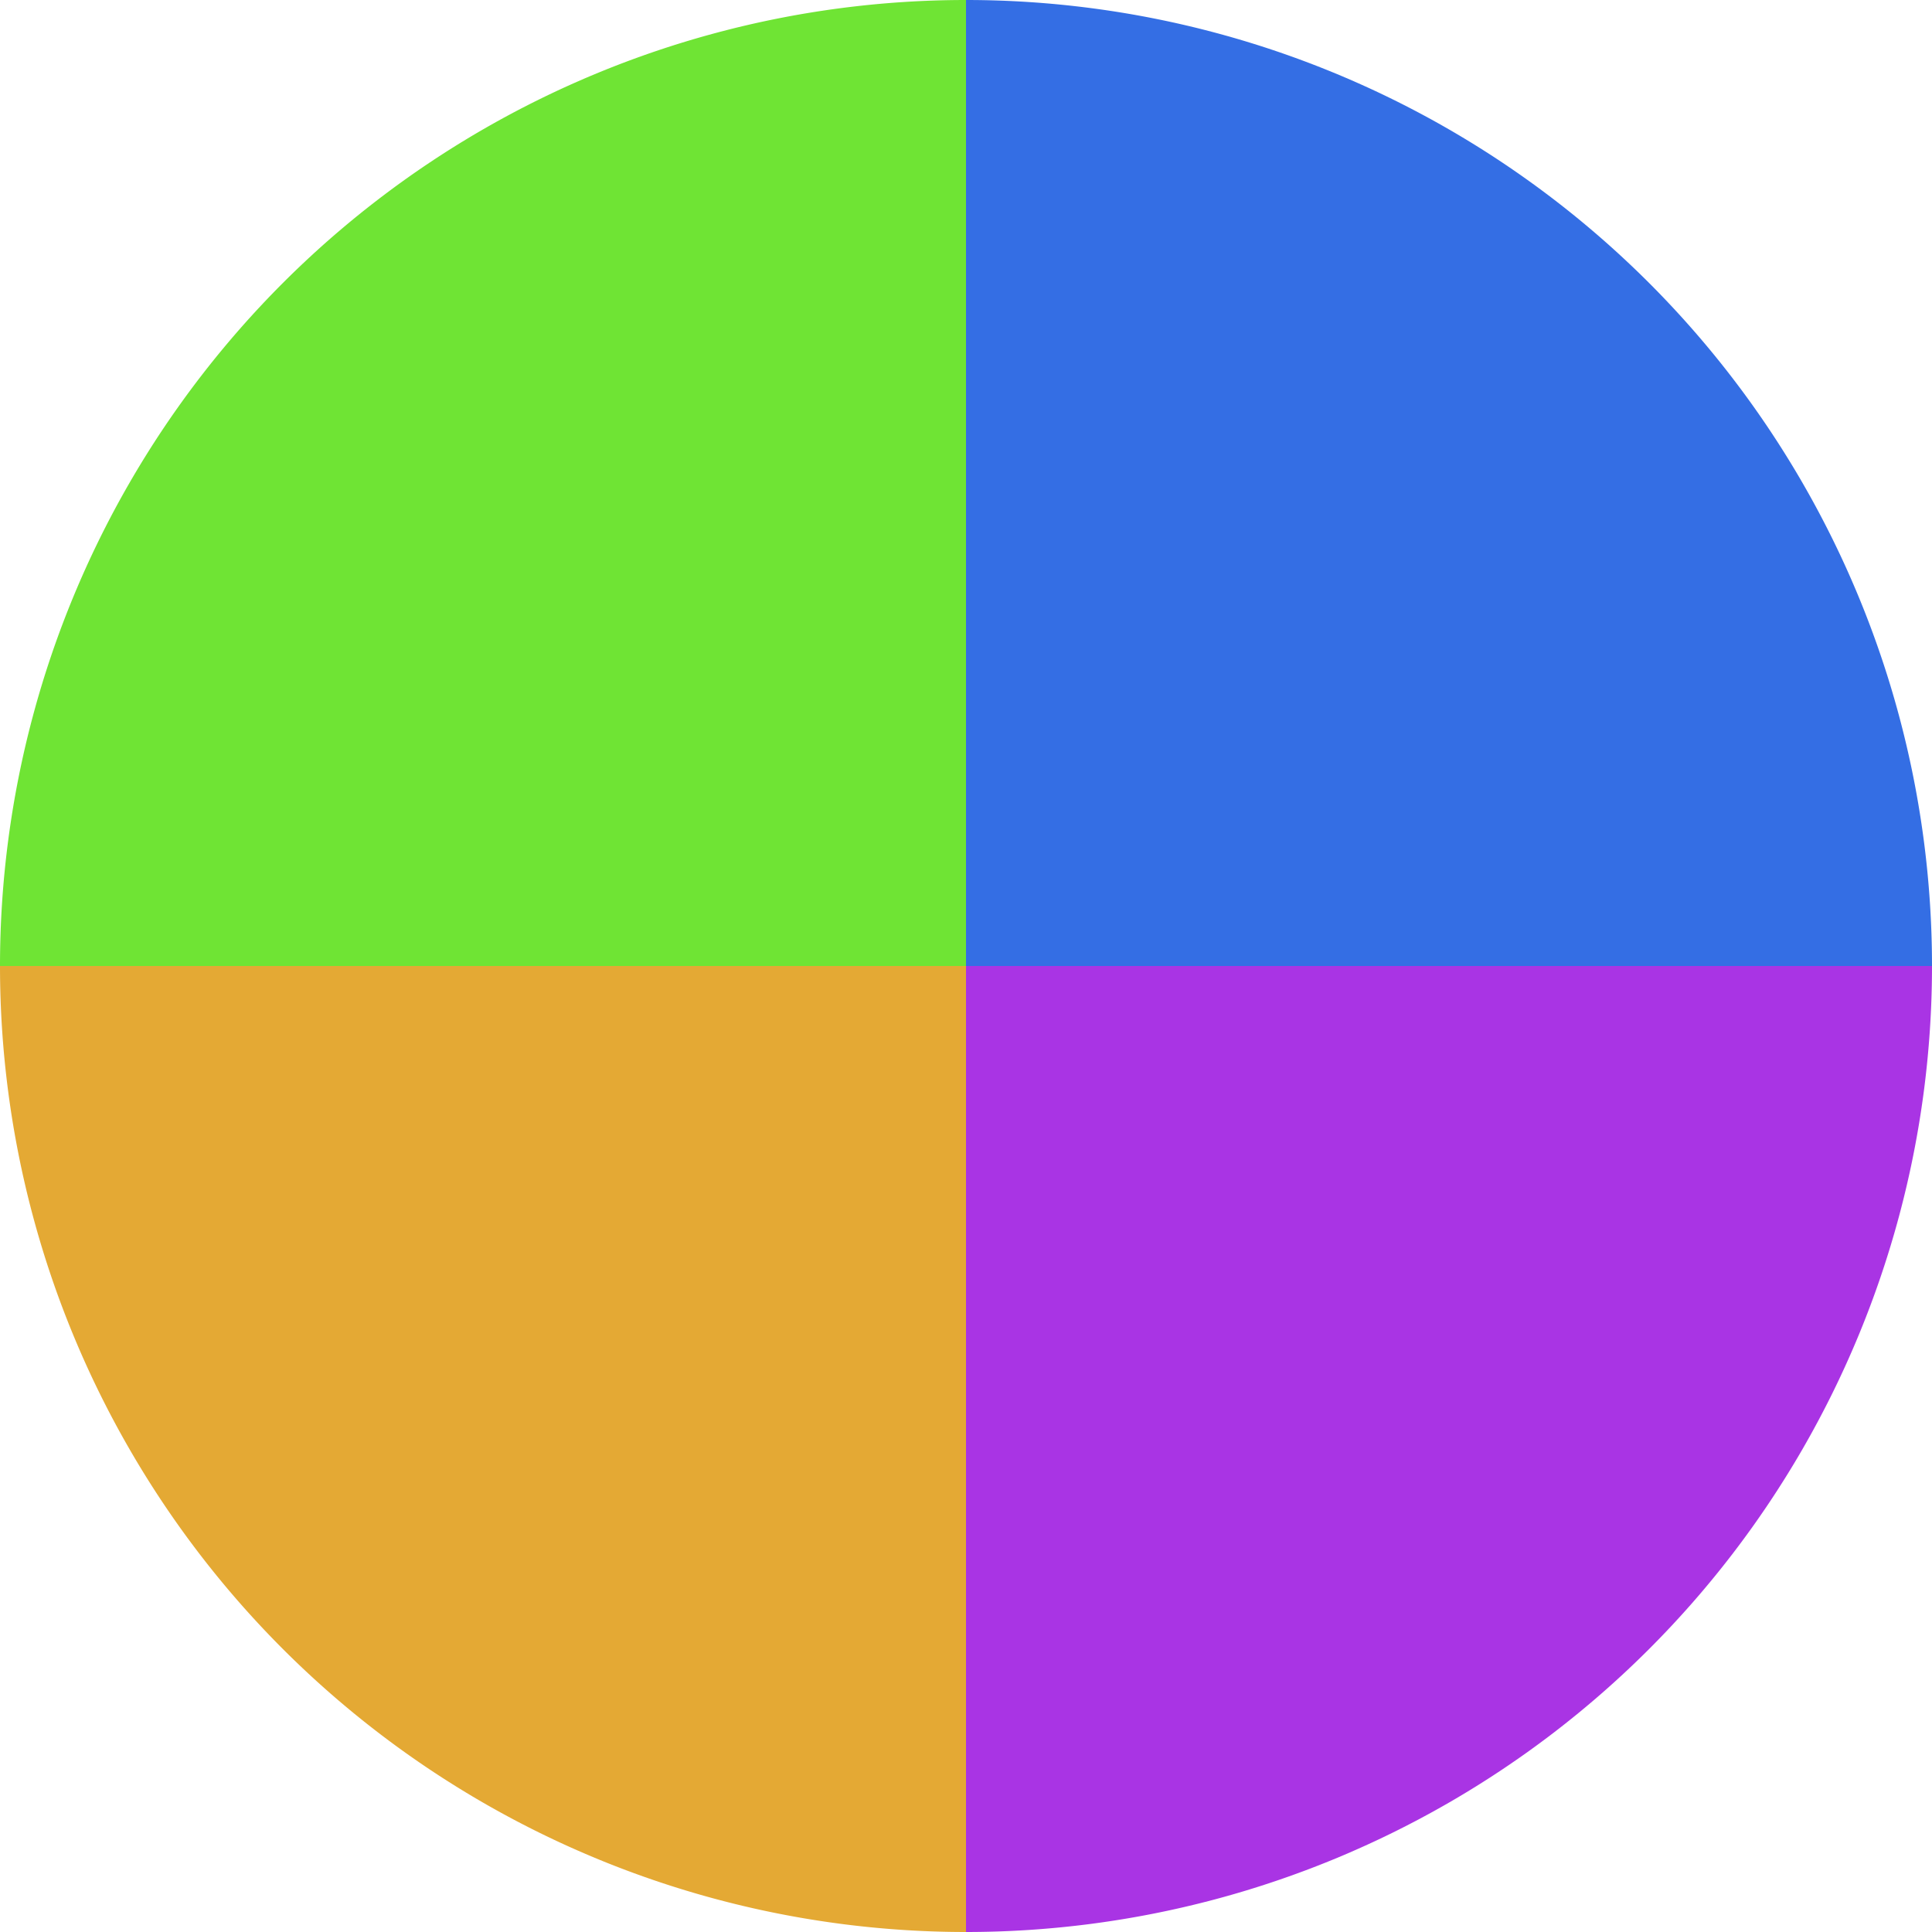 <?xml version="1.0" standalone="no"?>
<svg width="500" height="500" viewBox="-1 -1 2 2" xmlns="http://www.w3.org/2000/svg">
        <path d="M 0 -1 
             A 1,1 0 0,1 1 0             L 0,0
             z" fill="#346ee4" />
            <path d="M 1 0 
             A 1,1 0 0,1 0 1             L 0,0
             z" fill="#a934e4" />
            <path d="M 0 1 
             A 1,1 0 0,1 -1 0             L 0,0
             z" fill="#e4a934" />
            <path d="M -1 0 
             A 1,1 0 0,1 -0 -1             L 0,0
             z" fill="#6fe434" />
    </svg>
